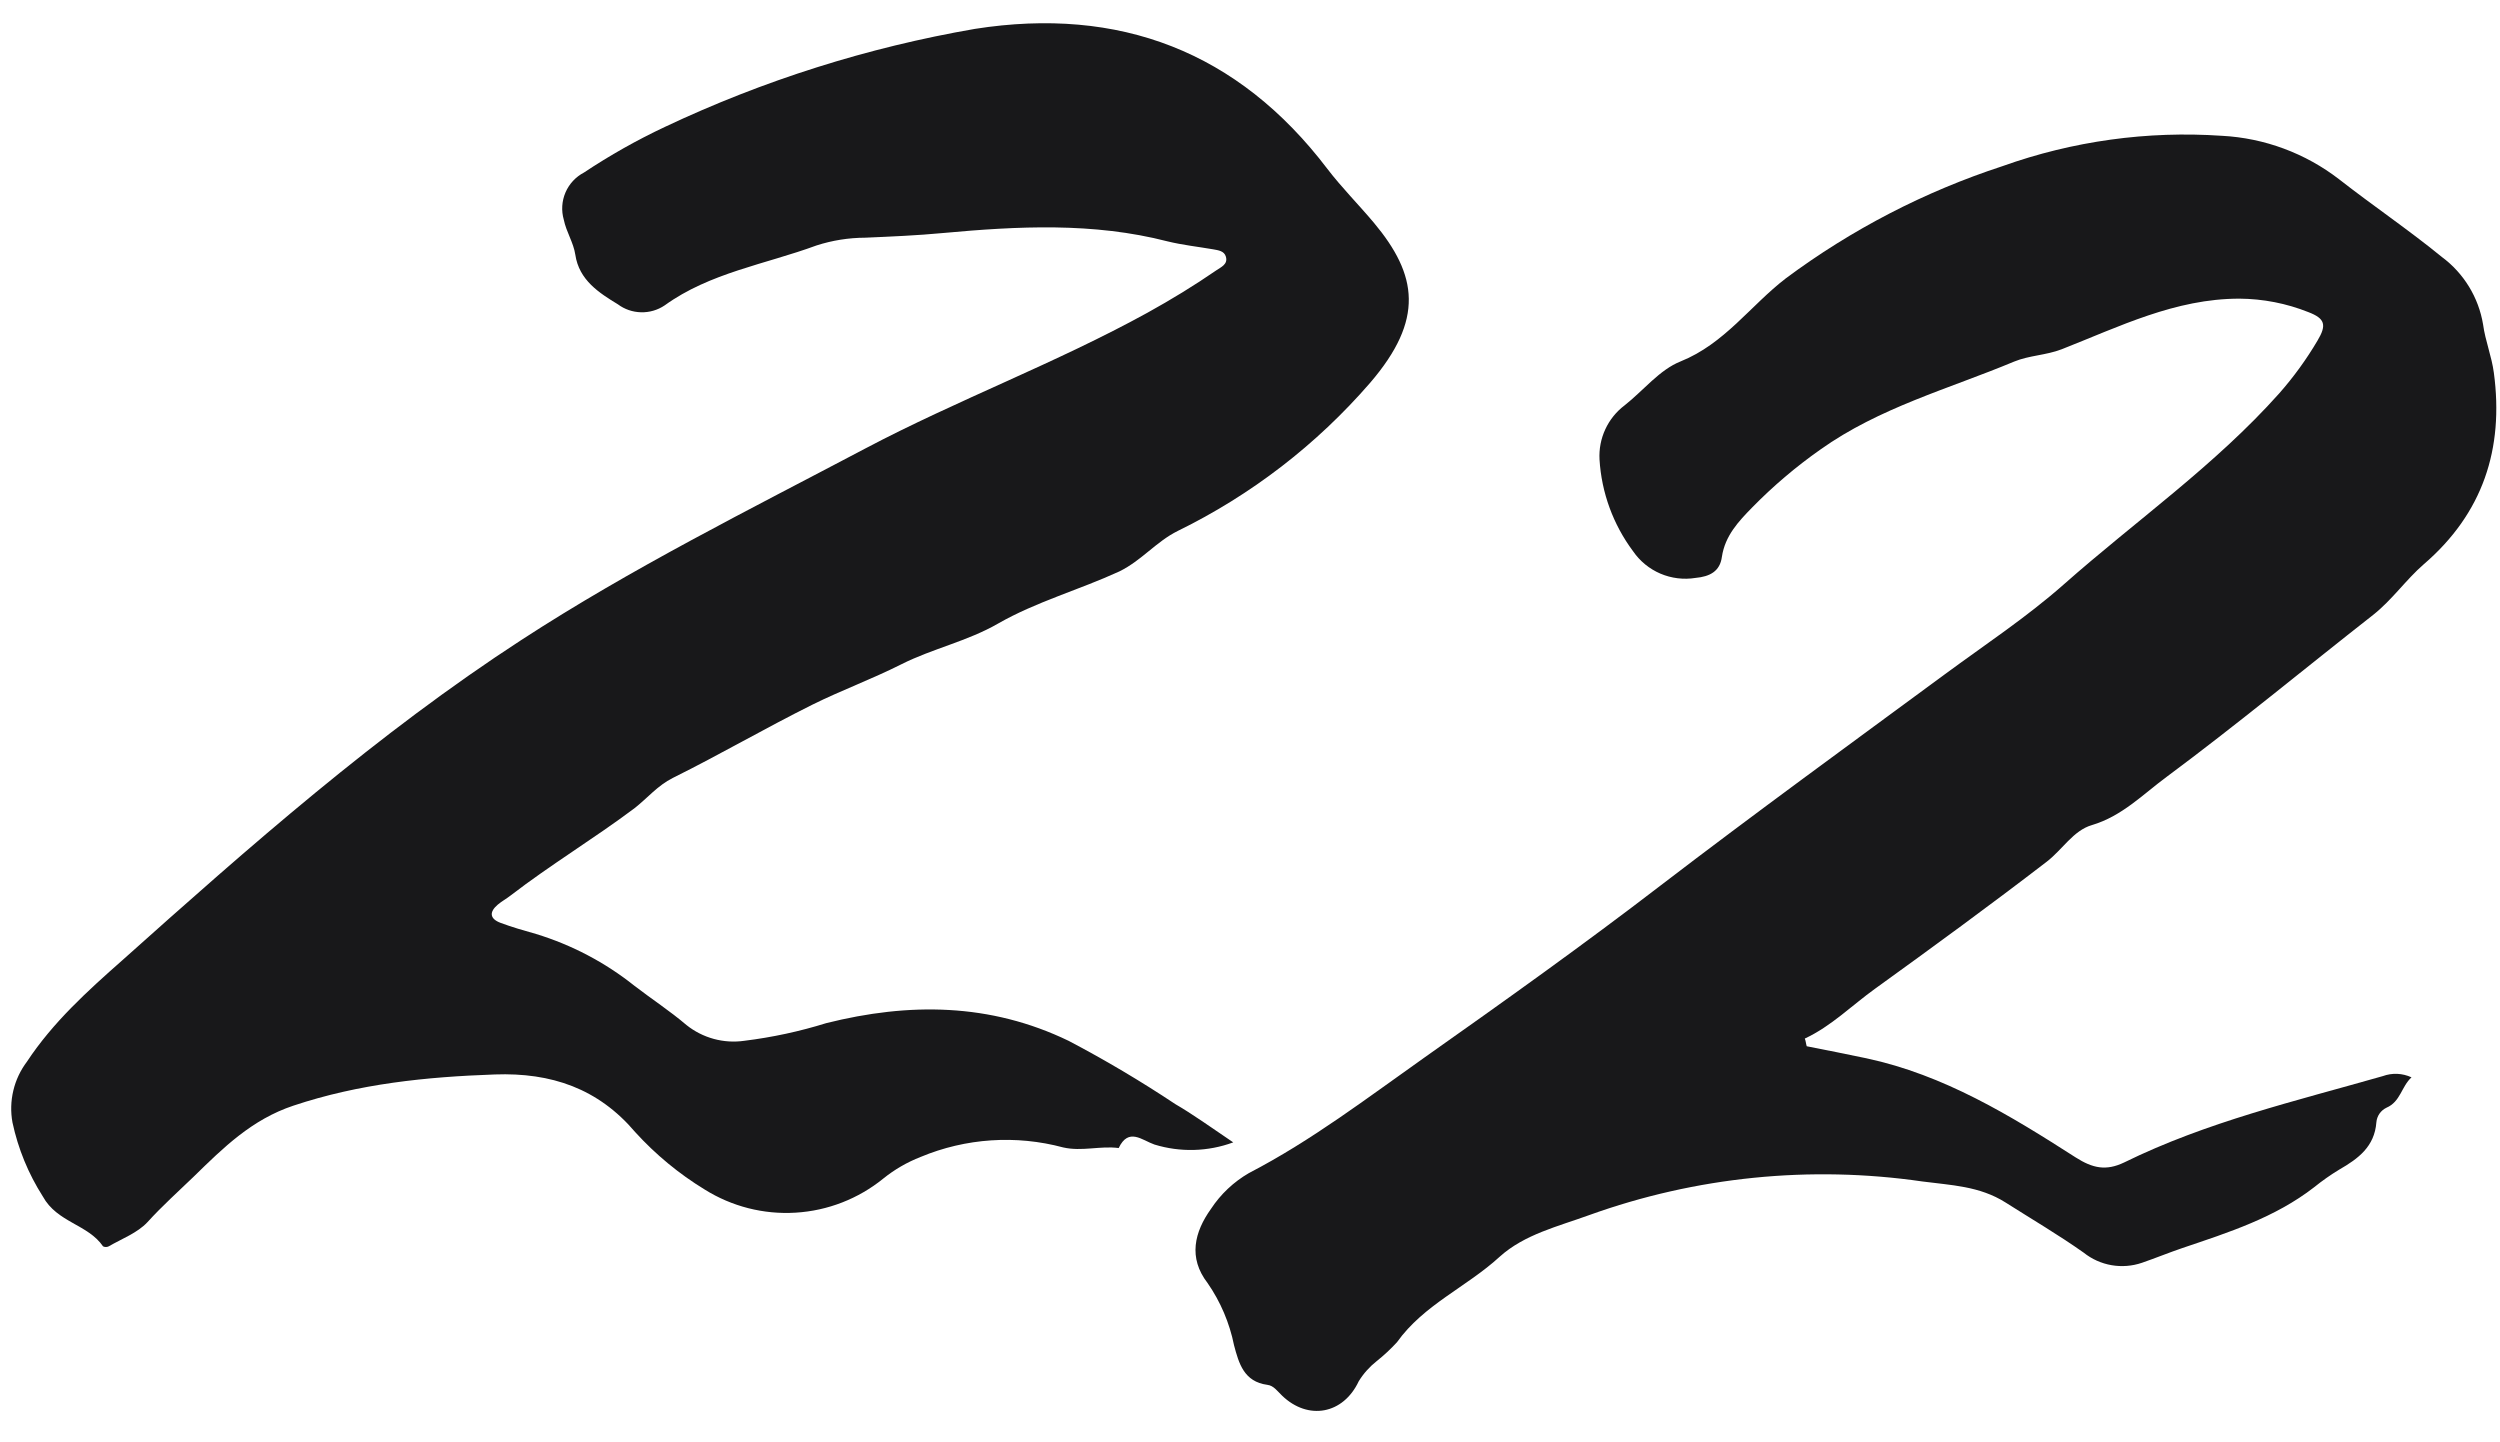 <?xml version="1.0" encoding="UTF-8"?> <svg xmlns="http://www.w3.org/2000/svg" width="78" height="45" viewBox="0 0 78 45" fill="none"> <path d="M38.477 35.642C37.687 35.934 36.822 35.957 36.017 35.709C35.632 35.576 35.212 35.169 34.903 35.819C34.328 35.743 33.756 35.933 33.172 35.8C31.697 35.404 30.132 35.509 28.722 36.097C28.303 36.261 27.911 36.487 27.56 36.77C26.782 37.402 25.826 37.774 24.826 37.835C23.826 37.897 22.832 37.643 21.983 37.111C21.182 36.622 20.455 36.021 19.823 35.327C18.664 33.959 17.202 33.46 15.437 33.523C13.295 33.599 11.208 33.811 9.155 34.496C7.854 34.929 6.964 35.813 6.048 36.707C5.561 37.177 5.059 37.626 4.601 38.131C4.286 38.469 3.806 38.646 3.392 38.886C3.365 38.9 3.334 38.907 3.304 38.907C3.273 38.907 3.242 38.9 3.215 38.886C2.741 38.194 1.785 38.147 1.336 37.329C0.885 36.622 0.564 35.84 0.389 35.02C0.329 34.69 0.338 34.352 0.416 34.025C0.493 33.699 0.638 33.393 0.84 33.125C1.652 31.894 2.735 30.915 3.809 29.967C7.782 26.415 11.776 22.887 16.264 19.969C19.709 17.727 23.376 15.905 27.001 13.991C29.888 12.469 32.948 11.329 35.803 9.756C36.538 9.349 37.255 8.913 37.947 8.436C38.092 8.335 38.319 8.247 38.247 8.007C38.196 7.83 38.013 7.808 37.852 7.779C37.375 7.697 36.905 7.647 36.425 7.53C34.107 6.933 31.757 7.056 29.414 7.271C28.609 7.347 27.8 7.381 26.995 7.416C26.478 7.418 25.965 7.5 25.473 7.659C23.878 8.247 22.147 8.509 20.736 9.529C20.519 9.675 20.262 9.75 20.001 9.743C19.739 9.737 19.486 9.65 19.277 9.494C18.696 9.14 18.067 8.742 17.95 7.947C17.893 7.565 17.669 7.242 17.59 6.854C17.509 6.573 17.528 6.274 17.643 6.005C17.758 5.737 17.963 5.517 18.222 5.382C19.028 4.846 19.872 4.37 20.748 3.958C23.819 2.508 27.072 1.479 30.418 0.901C34.922 0.194 38.629 1.605 41.411 5.265C41.863 5.856 42.39 6.383 42.867 6.952C44.228 8.581 44.446 9.968 42.747 11.945C41.078 13.873 39.037 15.444 36.747 16.565C36.077 16.896 35.616 17.49 34.925 17.828C33.661 18.409 32.326 18.775 31.135 19.458C30.188 20.004 29.085 20.241 28.132 20.721C27.178 21.201 26.262 21.532 25.35 21.984C23.878 22.717 22.463 23.541 20.995 24.27C20.515 24.51 20.199 24.902 19.795 25.218C18.531 26.165 17.177 26.98 15.926 27.943C15.8 28.041 15.655 28.12 15.531 28.224C15.263 28.452 15.272 28.663 15.617 28.793C15.961 28.922 16.352 29.036 16.725 29.14C17.839 29.481 18.88 30.028 19.791 30.754C20.328 31.168 20.9 31.54 21.415 31.979C21.667 32.181 21.958 32.329 22.27 32.414C22.582 32.499 22.908 32.519 23.227 32.472C24.093 32.365 24.947 32.181 25.779 31.922C28.362 31.275 30.892 31.291 33.343 32.475C34.485 33.075 35.596 33.734 36.671 34.449C37.221 34.768 37.767 35.162 38.477 35.642Z" fill="#18181A"></path> <path d="M56.37 32.643C57.001 32.77 57.614 32.886 58.233 33.019C60.652 33.537 62.721 34.803 64.76 36.111C65.291 36.449 65.708 36.54 66.273 36.269C68.844 35.005 71.613 34.355 74.342 33.575C74.487 33.522 74.64 33.498 74.794 33.504C74.948 33.511 75.099 33.548 75.239 33.613C74.923 33.9 74.898 34.371 74.459 34.56C74.371 34.602 74.296 34.666 74.24 34.745C74.185 34.825 74.151 34.918 74.143 35.015C74.086 35.776 73.575 36.152 72.987 36.49C72.713 36.656 72.45 36.841 72.201 37.042C70.979 37.99 69.535 38.451 68.095 38.937C67.669 39.082 67.252 39.253 66.832 39.398C66.526 39.503 66.199 39.529 65.881 39.474C65.562 39.419 65.263 39.284 65.01 39.082C64.224 38.526 63.39 38.037 62.575 37.519C61.76 37.001 60.86 36.979 59.979 36.862C56.48 36.354 52.91 36.714 49.583 37.911C48.614 38.264 47.565 38.511 46.791 39.209C45.759 40.156 44.42 40.706 43.586 41.877C43.391 42.089 43.18 42.286 42.955 42.465C42.732 42.641 42.541 42.854 42.392 43.096C41.909 44.126 40.813 44.325 40.002 43.545C39.86 43.412 39.74 43.229 39.541 43.207C38.811 43.109 38.653 42.54 38.502 41.972C38.362 41.276 38.081 40.616 37.678 40.033C37.062 39.237 37.27 38.435 37.782 37.718C38.084 37.258 38.49 36.876 38.966 36.6C40.927 35.583 42.67 34.247 44.458 32.984C46.94 31.232 49.413 29.469 51.825 27.616C54.746 25.38 57.721 23.216 60.684 21.034C61.931 20.115 63.229 19.259 64.391 18.233C66.633 16.25 69.106 14.523 71.114 12.271C71.562 11.762 71.961 11.212 72.305 10.629C72.599 10.139 72.542 9.937 72.021 9.738C71.336 9.465 70.607 9.323 69.87 9.318C67.865 9.318 66.118 10.193 64.325 10.897C63.832 11.087 63.311 11.087 62.84 11.282C60.8 12.135 58.64 12.713 56.79 14.03C56.03 14.564 55.321 15.167 54.671 15.83C54.244 16.266 53.821 16.714 53.723 17.374C53.663 17.826 53.347 17.99 52.899 18.031C52.529 18.091 52.149 18.044 51.804 17.897C51.459 17.749 51.163 17.507 50.951 17.197C50.331 16.366 49.967 15.371 49.905 14.336C49.887 14.012 49.949 13.688 50.086 13.393C50.222 13.099 50.429 12.842 50.688 12.647C51.273 12.186 51.775 11.538 52.435 11.276C53.809 10.723 54.614 9.533 55.716 8.686C57.765 7.161 60.049 5.978 62.477 5.184C64.67 4.4 67.001 4.078 69.324 4.237C70.651 4.307 71.925 4.78 72.978 5.592C74.036 6.419 75.15 7.171 76.189 8.02C76.873 8.528 77.333 9.283 77.472 10.123C77.541 10.635 77.743 11.124 77.809 11.636C78.125 14.001 77.468 16.019 75.618 17.608C75.062 18.091 74.639 18.713 74.039 19.187C71.891 20.87 69.788 22.613 67.596 24.24C66.864 24.78 66.207 25.465 65.266 25.743C64.685 25.913 64.344 26.513 63.857 26.886C62.098 28.238 60.305 29.548 58.505 30.846C57.775 31.37 57.14 32.015 56.31 32.403C56.344 32.488 56.344 32.564 56.37 32.643Z" fill="#18181A"></path> </svg> 
